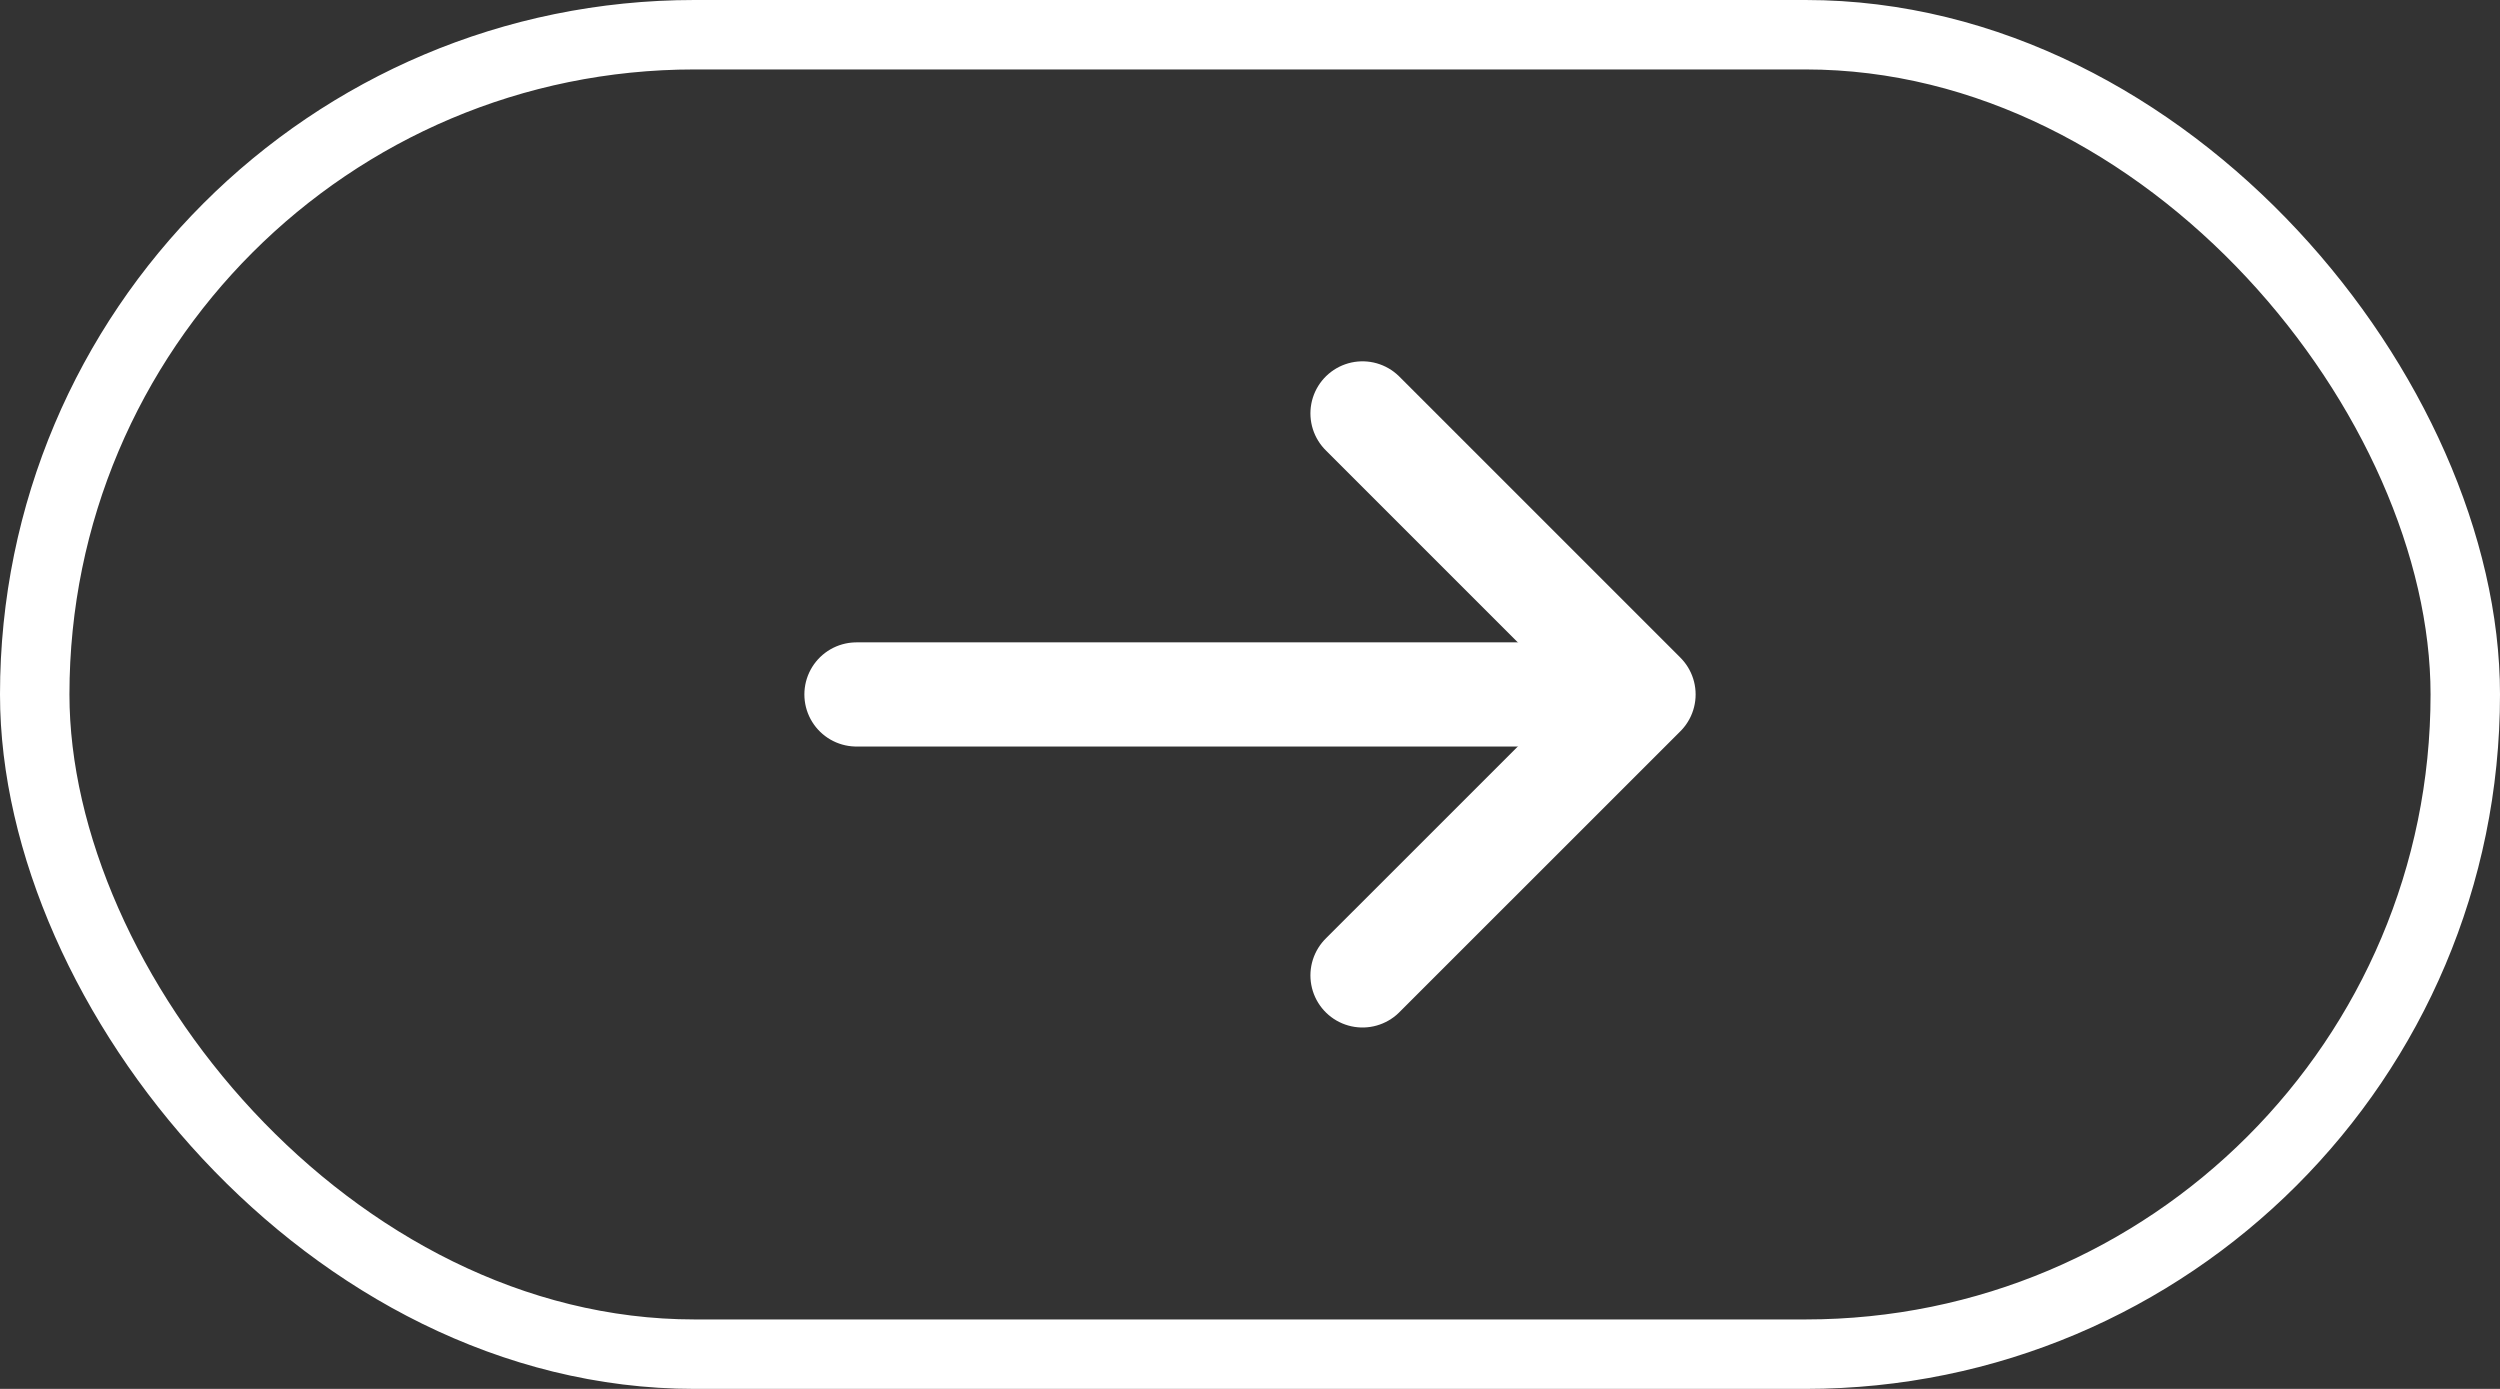 <?xml version="1.0" encoding="UTF-8"?> <svg xmlns="http://www.w3.org/2000/svg" width="36" height="20" viewBox="0 0 36 20" fill="none"><rect x="0" y="0" width="36" height="20" fill="#333333" stroke="none"/><rect x="0.5" y="0.5" width="35" height="19" rx="9.5" stroke="white"></rect><path d="M19.62 5.953L23.667 10L19.62 14.046" stroke="white" stroke-width="1.5" stroke-miterlimit="10" stroke-linecap="round" stroke-linejoin="round"></path><path d="M12.333 10H23.553" stroke="white" stroke-width="1.5" stroke-miterlimit="10" stroke-linecap="round" stroke-linejoin="round"></path></svg> 